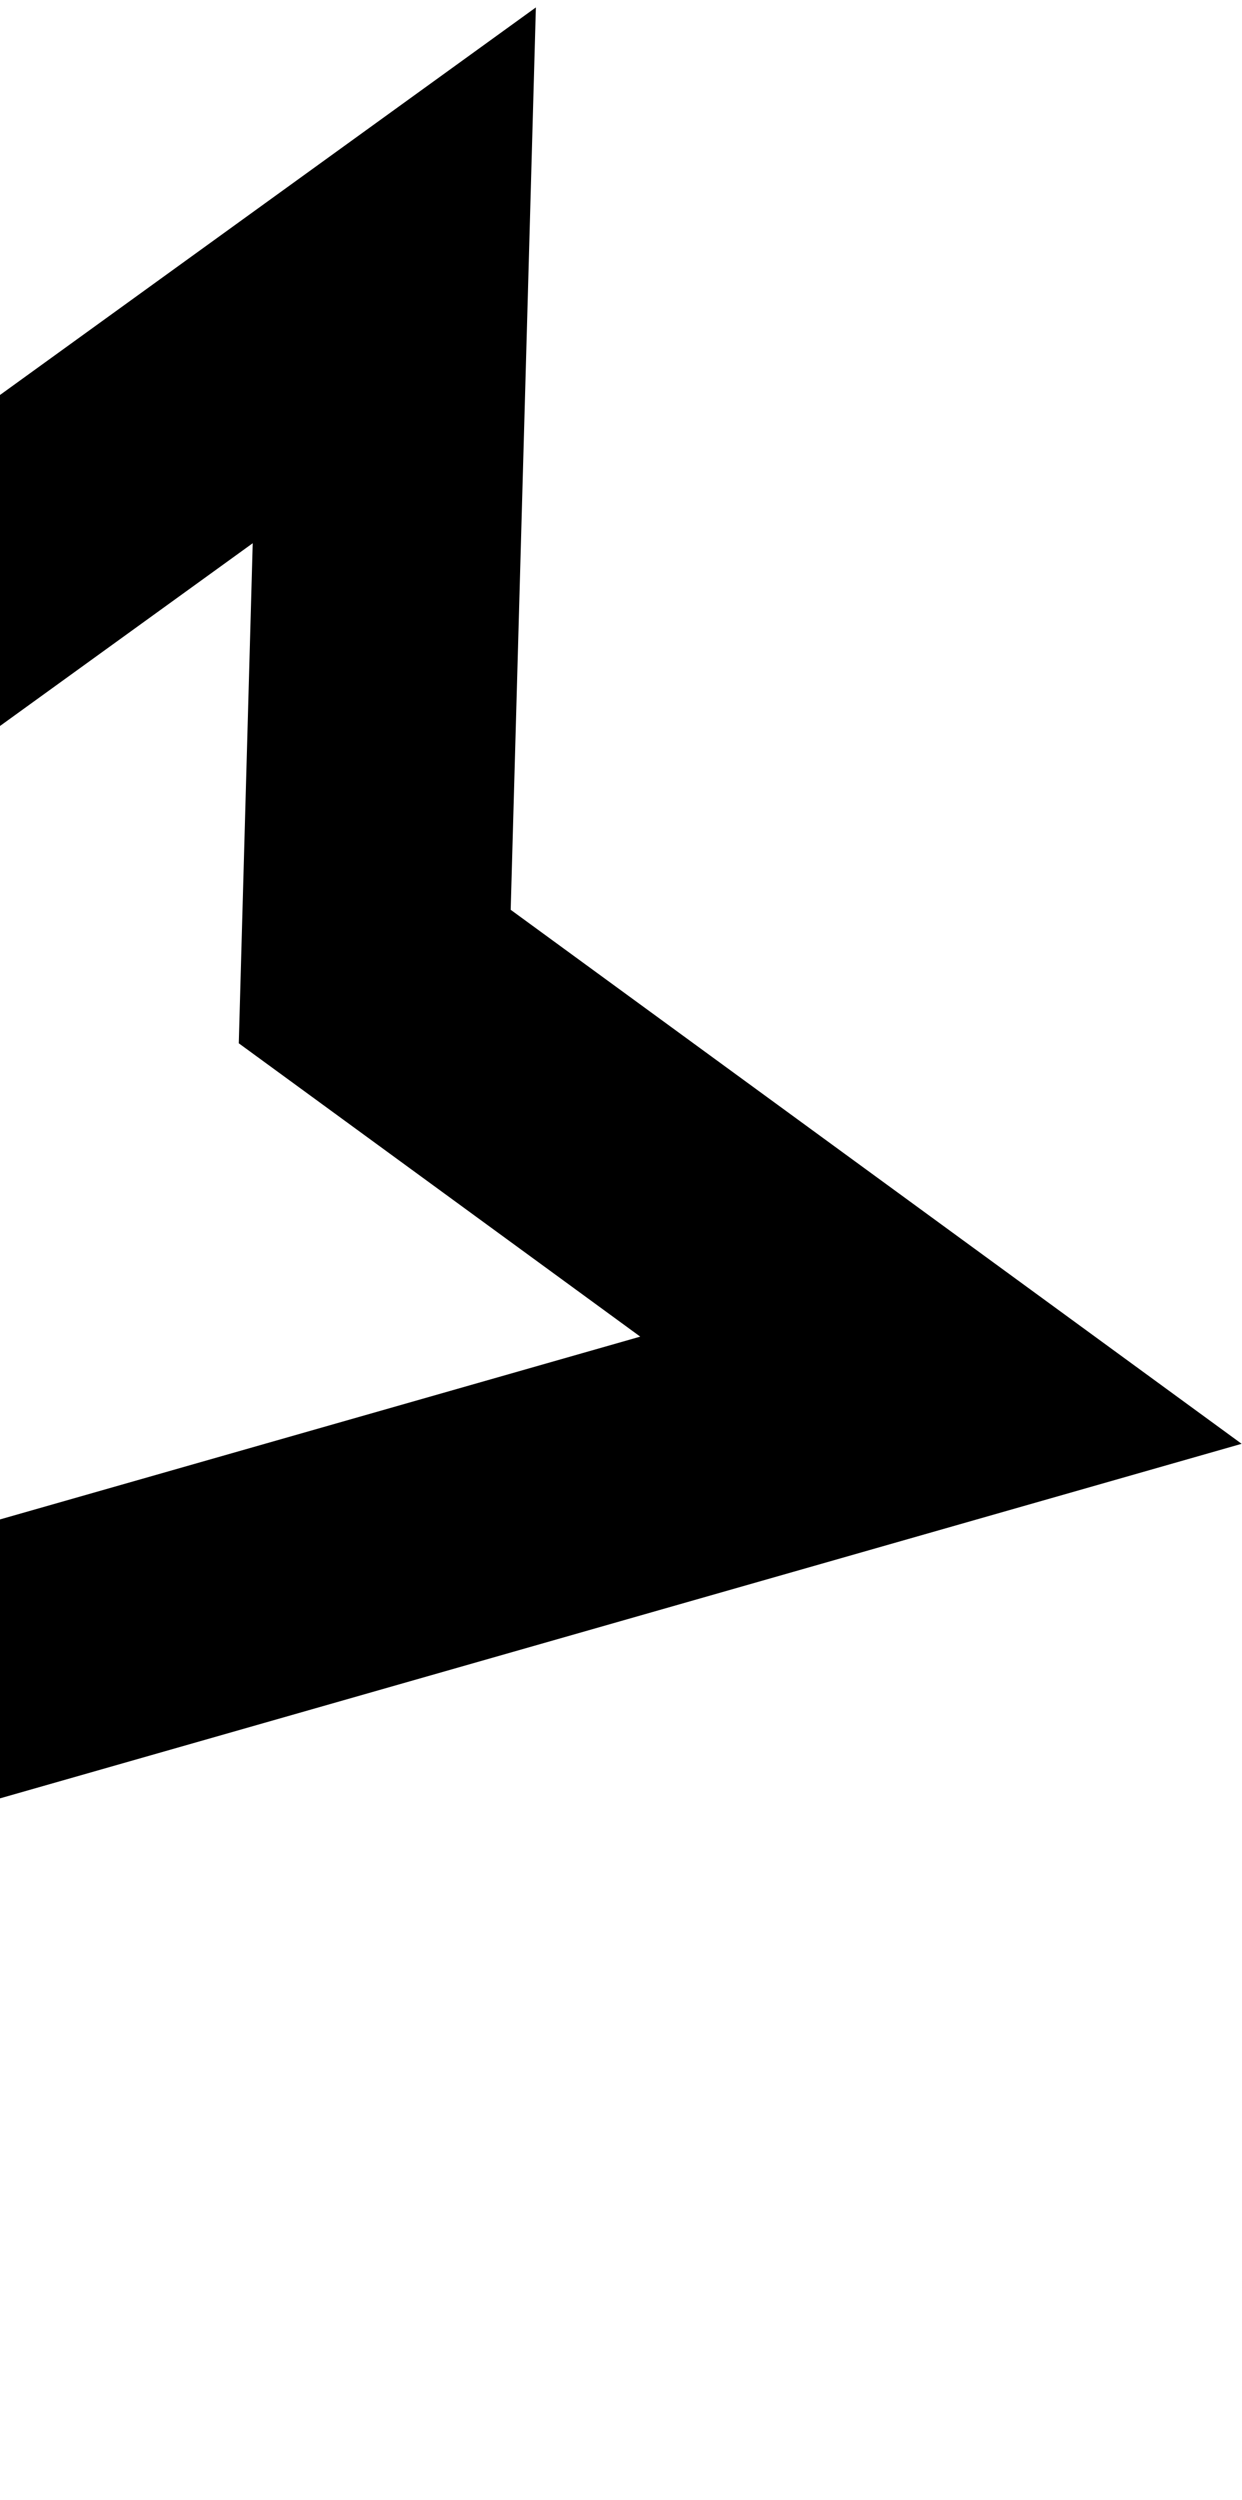 <svg width="164" height="330" viewBox="0 0 164 330" fill="none" xmlns="http://www.w3.org/2000/svg">
<path d="M-240.852 161.602L-114.609 39.143L-25.781 70.77L70.76 0.979L67.435 120.082L163.951 190.564L-54.174 252.823L-104.764 301.896C-123.48 320.051 -148.167 329.841 -174.301 329.467C-200.412 329.044 -224.802 318.512 -242.947 299.805C-280.472 261.121 -279.527 199.117 -240.852 161.602ZM-173.76 294.069C-165.573 294.213 -157.439 292.733 -149.827 289.715C-142.215 286.697 -135.277 282.2 -129.413 276.485L-72.44 221.22L84.541 176.418L31.53 137.702L33.371 71.698L-20.128 110.371L-82.35 88.212L-62.094 151.079L-90.431 178.567L-118.306 92.051L-216.203 187.013C-240.865 210.936 -241.471 250.482 -217.544 275.148C-211.857 281.037 -205.059 285.74 -197.545 288.988C-190.03 292.236 -181.946 293.963 -173.76 294.069Z" fill="black"/>
</svg>
